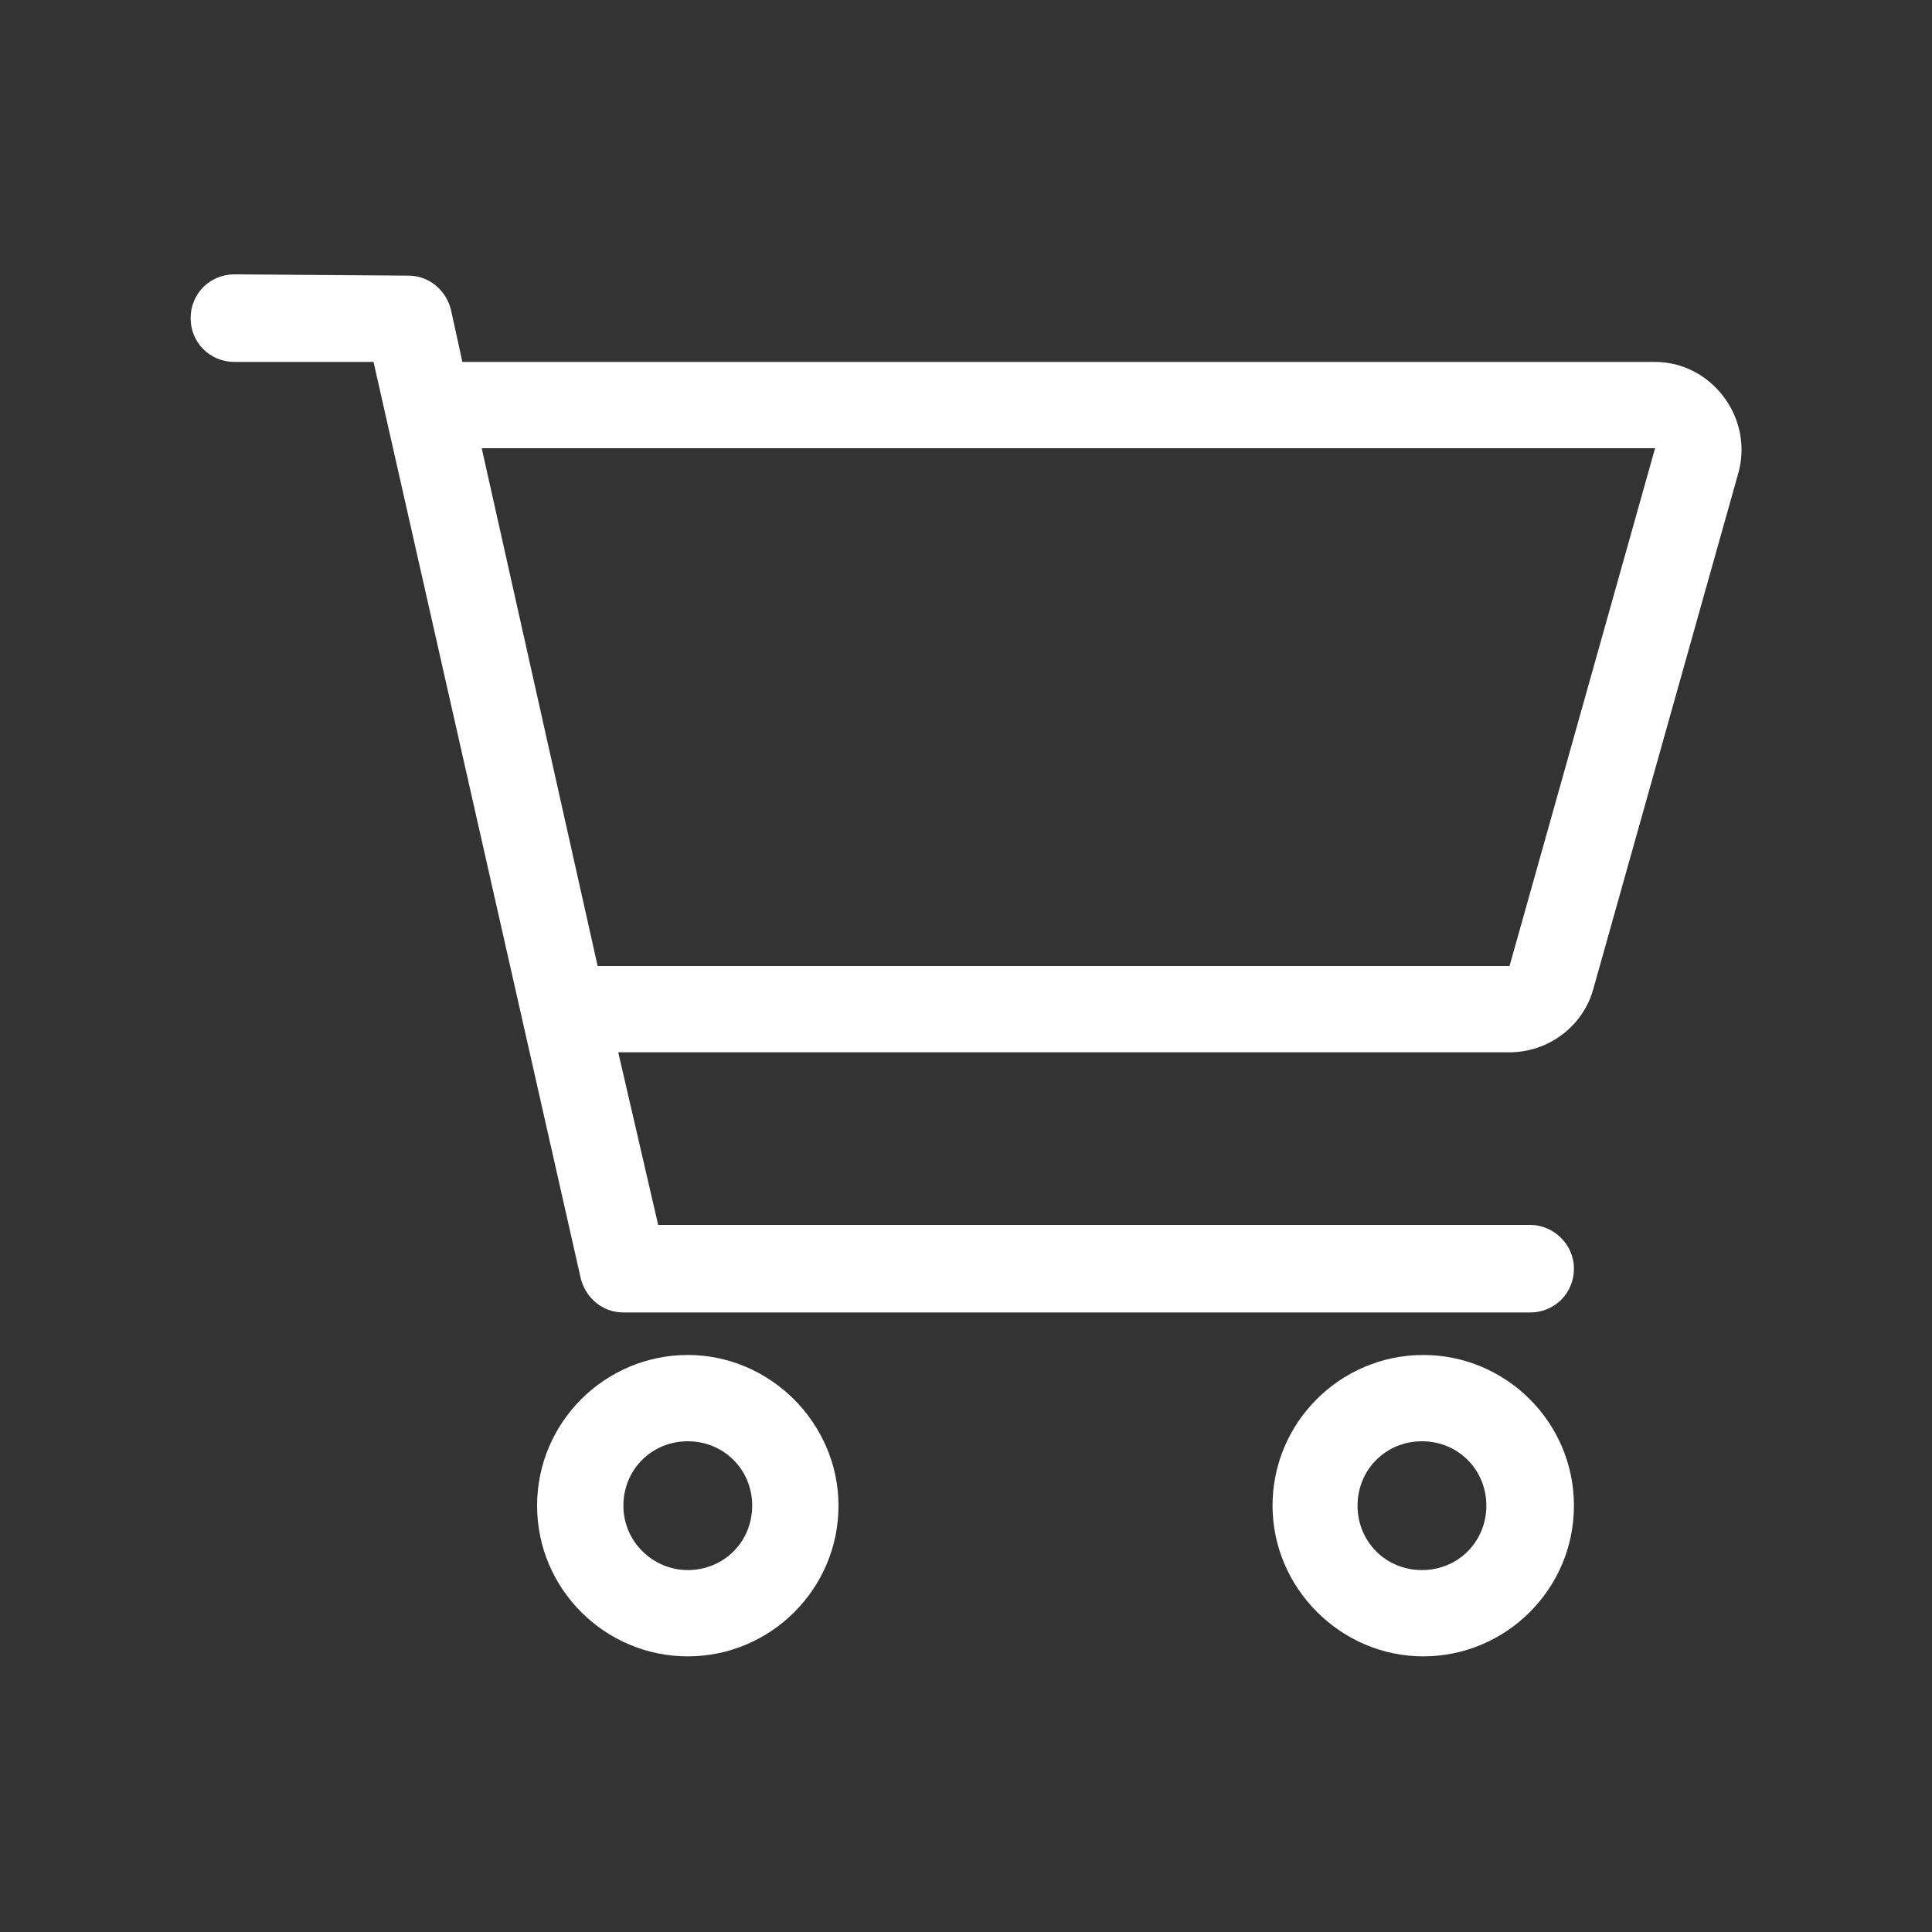 <?xml version="1.0" encoding="UTF-8"?> <svg xmlns="http://www.w3.org/2000/svg" xmlns:xlink="http://www.w3.org/1999/xlink" version="1.1" id="Ebene_1" x="0px" y="0px" viewBox="0 0 150 150" style="enable-background:new 0 0 150 150;" xml:space="preserve"><rect x="0" y="0" width="150" height="150" fill="#333333" stroke="none"/> <style type="text/css"> .st0{fill:#FFFFFF;} </style> <path class="st0" d="M31.7,21.4c1.6,0,2.9,1.1,3.3,2.6l0.9,4.1h92.6c4.3,0,7.6,4.2,6.5,8.5l-11.3,40.2c-0.8,2.9-3.5,4.9-6.5,4.9H48 l3.1,13.4h67.7c1.8,0,3.4,1.5,3.4,3.4s-1.5,3.4-3.4,3.4H48.4c-1.6,0-2.9-1.1-3.3-2.6L29,28.1H18.2c-1.9,0-3.4-1.5-3.4-3.4 s1.5-3.4,3.4-3.4L31.7,21.4L31.7,21.4z M37.4,34.8l9,40.2h70.8l11.3-40.2H37.4z M41.7,116.9c0-6.5,5.3-11.7,11.7-11.7 s11.7,5.3,11.7,11.7c0,6.5-5.3,11.7-11.7,11.7S41.7,123.4,41.7,116.9z M53.4,121.9c2.8,0,5-2.2,5-5s-2.2-5-5-5s-5,2.2-5,5 S50.7,121.9,53.4,121.9z M122.2,116.9c0,6.5-5.3,11.7-11.7,11.7s-11.7-5.3-11.7-11.7c0-6.5,5.3-11.7,11.7-11.7 S122.2,110.4,122.2,116.9z M110.4,111.9c-2.8,0-5,2.2-5,5s2.2,5,5,5s5-2.2,5-5S113.2,111.9,110.4,111.9z"></path> </svg> 